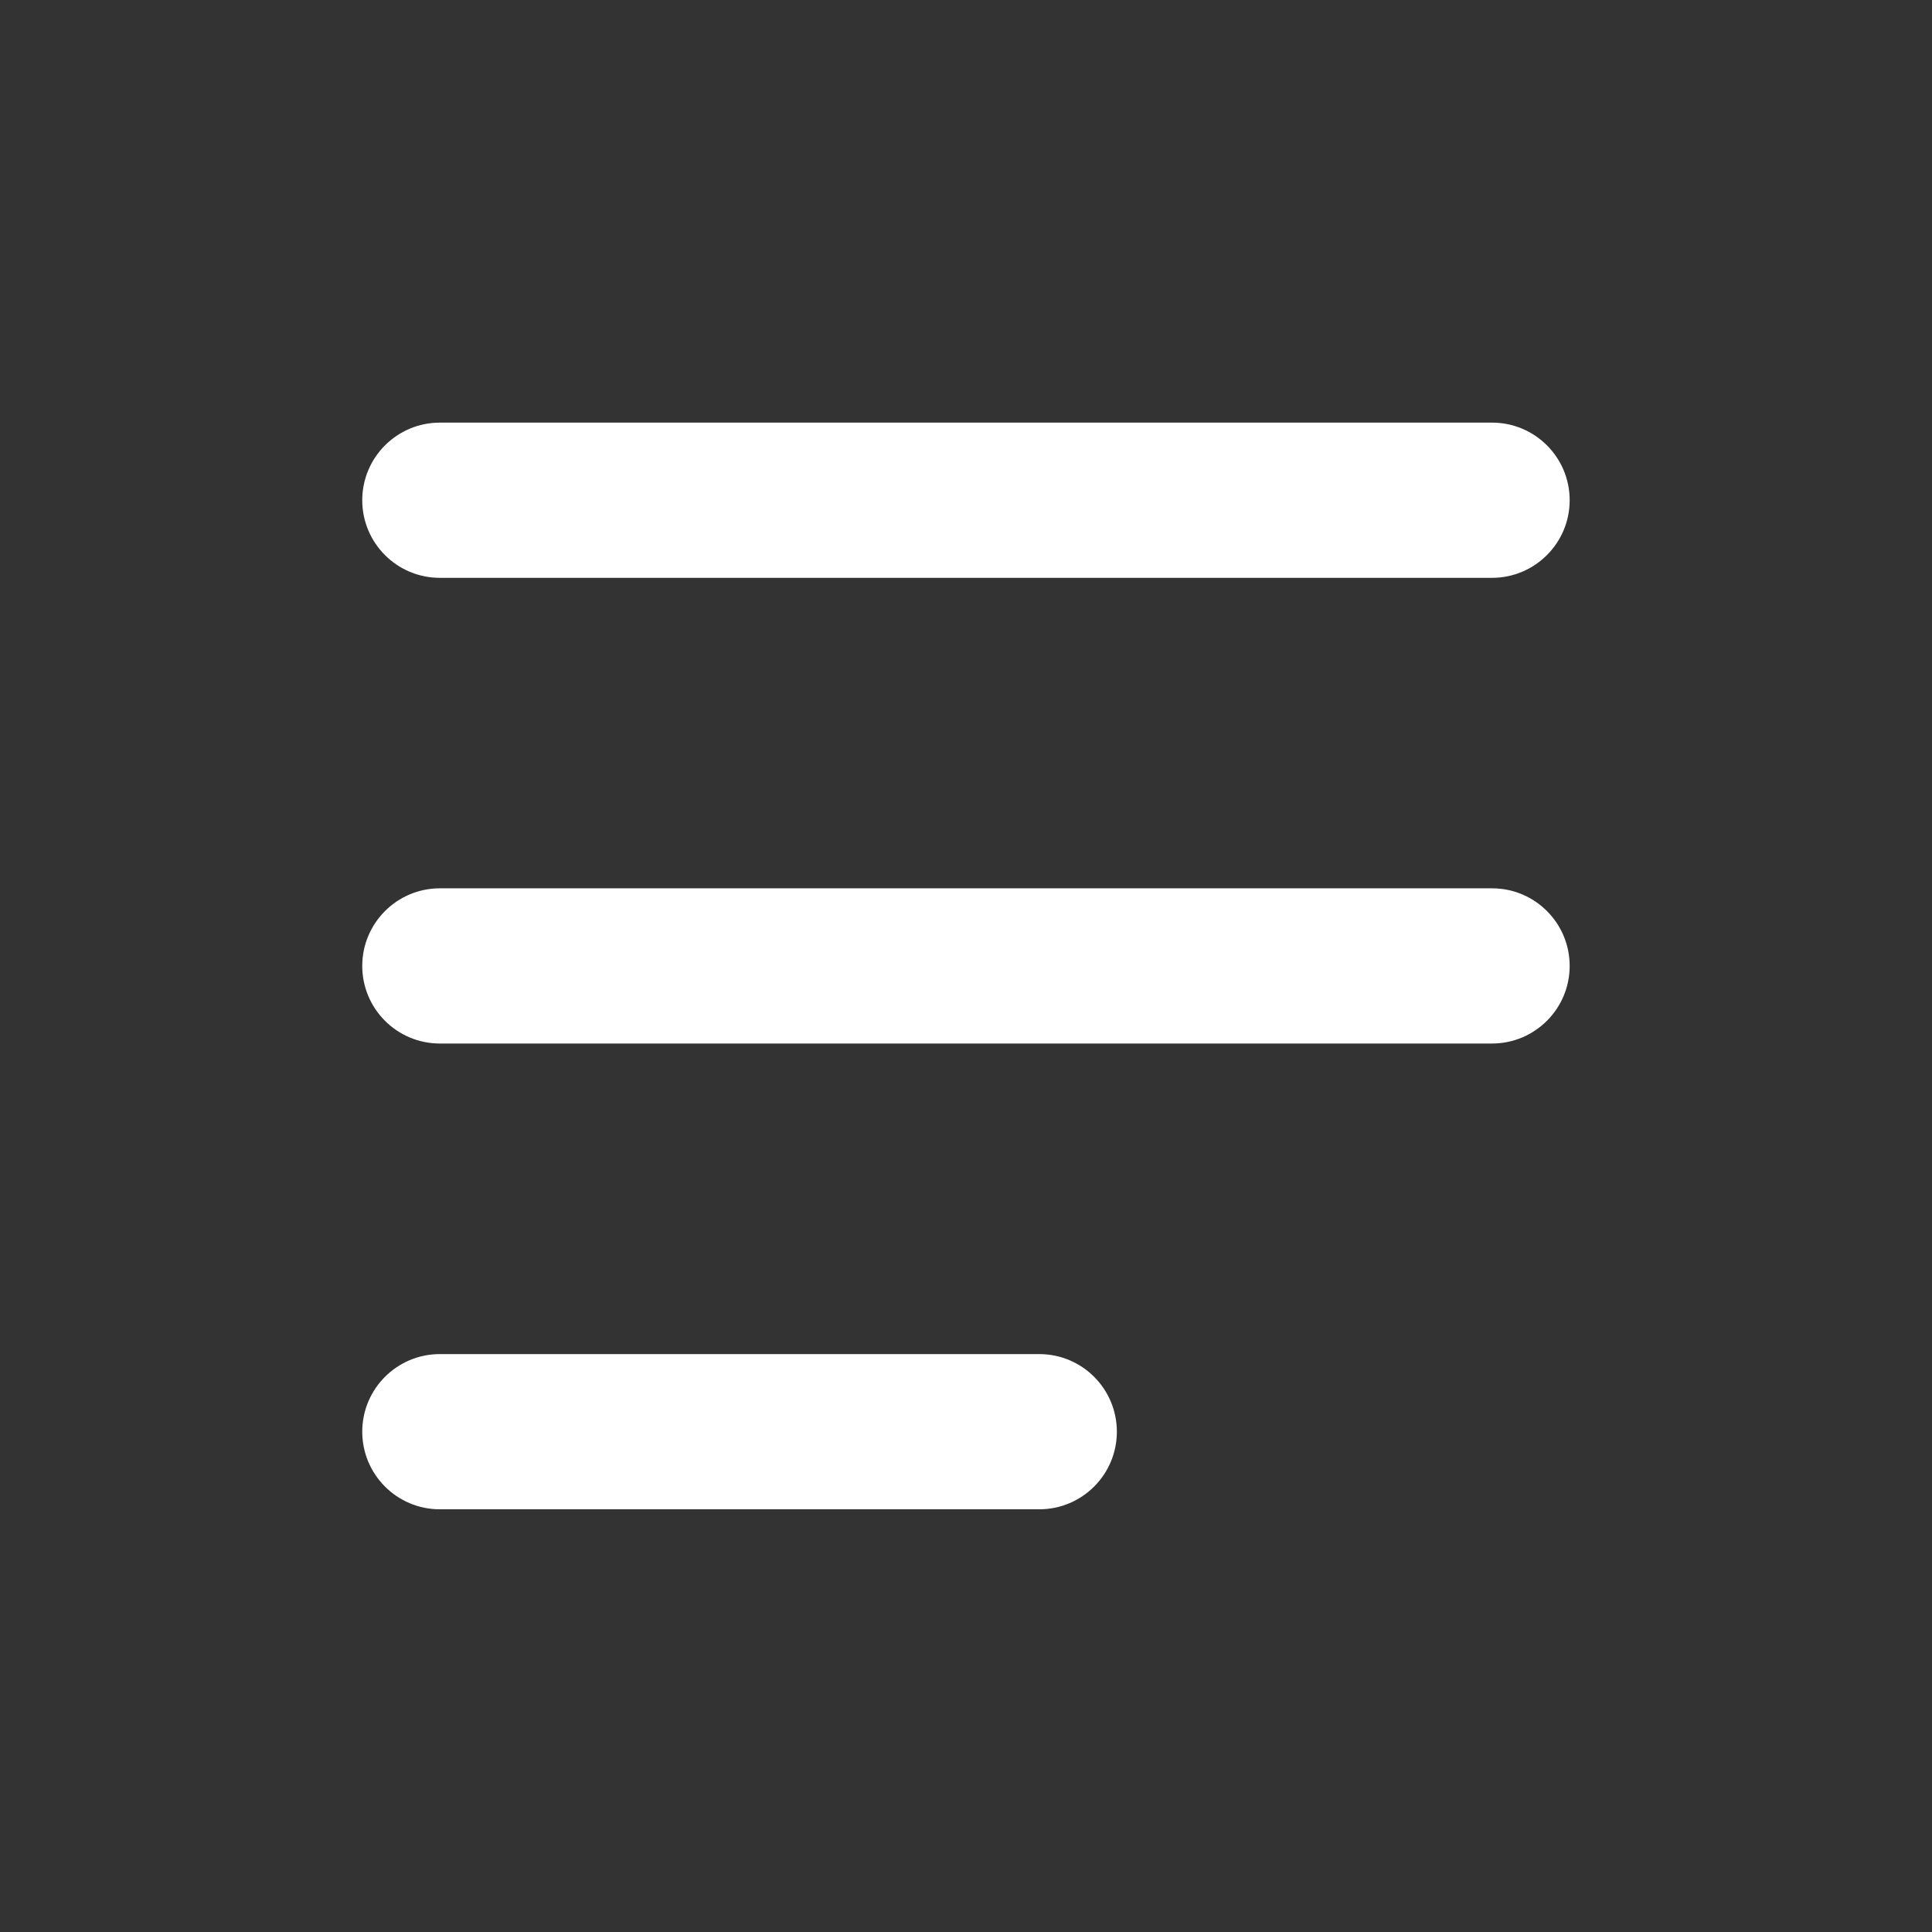 <svg height="24" viewBox="0 0 24 24" width="24" xmlns="http://www.w3.org/2000/svg"><rect x="0" y="0" width="24" height="24" fill="#333333" stroke="none"/><g fill="none"><path d="m0 0h24v24h-24z" fill="#000" opacity="0"/><path d="m5.464 5.25h13.071c.533 0 .964.432.964.964s-.432.964-.964.964h-13.071c-.533 0-.964-.432-.964-.964s.432-.964.964-.964zm0 11.571h7.446c.533 0 .964.432.964.964 0 .533-.432.964-.964.964h-7.446c-.533 0-.964-.432-.964-.964 0-.533.432-.964.964-.964zm0-5.786h13.071c.533 0 .964.432.964.964s-.432.964-.964.964h-13.071c-.533 0-.964-.432-.964-.964s.432-.964.964-.964z" fill="#fff"/></g></svg>